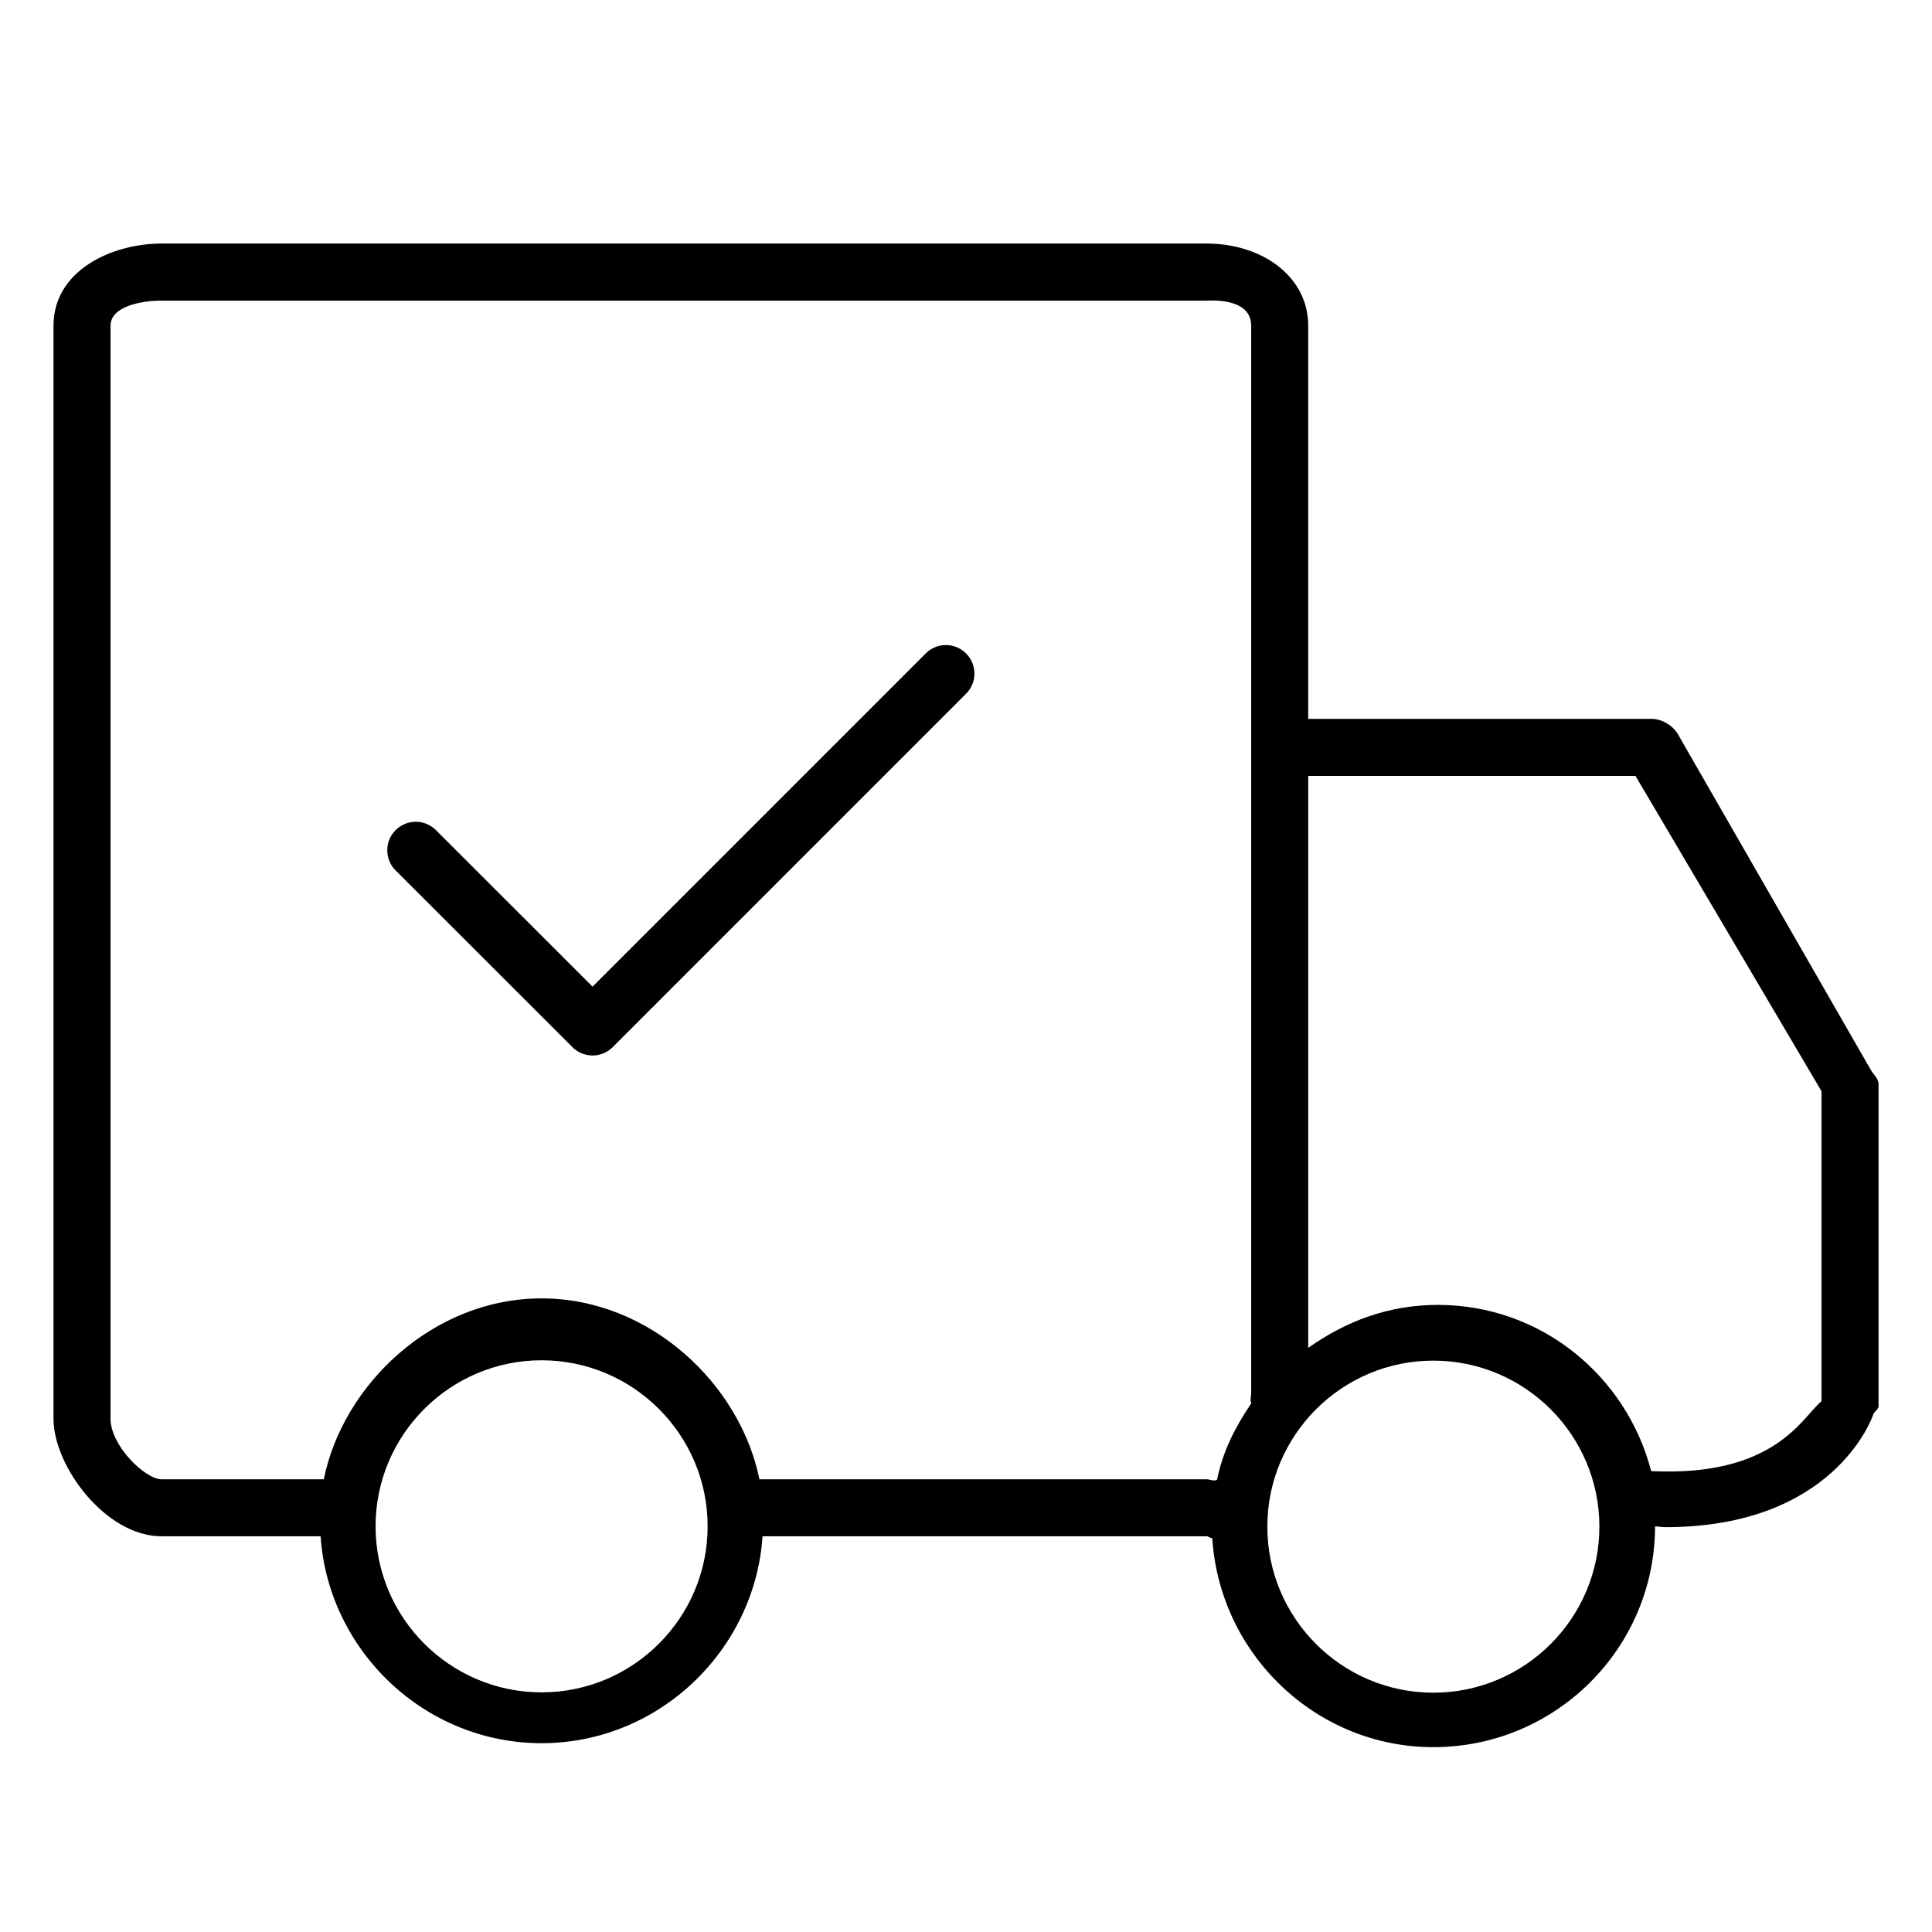 <?xml version="1.0" encoding="UTF-8"?>
<!-- Uploaded to: SVG Repo, www.svgrepo.com, Generator: SVG Repo Mixer Tools -->
<svg fill="#000000" width="800px" height="800px" version="1.1" viewBox="144 144 512 512" xmlns="http://www.w3.org/2000/svg">
 <g>
  <path d="m389.33 317.16-88.297 88.309-41.504-41.477c-2.953-2.949-7.738-2.953-10.688 0.004-2.949 2.953-2.949 7.738 0.004 10.688l46.852 46.82c1.473 1.473 3.406 2.211 5.34 2.211s3.871-0.738 5.344-2.215l93.637-93.648c2.953-2.953 2.953-7.738 0-10.688-2.953-2.953-7.742-2.953-10.688-0.004z"/>
  <path d="m639.79 427.55-51.133-88.988c-1.32-2.301-4.301-4.062-6.953-4.062h-91.016v-104.18c0-13.016-12.16-21.777-26.922-21.777h-276.95c-13.273 0-28.641 7.188-28.641 21.777v289.68c0 12.512 13.789 31.133 28.641 31.133h42.145c2.035 30.23 27.488 54.828 58.562 54.828 31.078 0 56.527-24.602 58.562-54.828h117.68c0.496 0 1.008 0.555 1.504 0.516 1.938 30.668 27.434 55.367 58.582 55.367 32.367 0 58.707-26.148 58.758-58.508 0.906 0.023 1.898 0.203 2.781 0.203 44.281 0 54.645-28.582 55.043-29.879 0.219-0.699 1.402-1.387 1.402-2.117v-85.508c0-1.281-1.406-2.547-2.043-3.66zm-352.26 164.94c-24.262 0-44-19.738-44-44 0-24.262 19.738-44 44-44 24.262 0 44 19.738 44 44 0 24.262-19.742 44-44 44zm57.727-56.465c-5.102-25.191-29.023-47.938-57.727-47.938-28.703 0-52.621 22.746-57.723 47.938h-42.988c-4.344 0-13.527-8.918-13.527-16.016v-289.68c0-5.254 8.441-6.668 13.527-6.668h276.95c1.098 0 11.809-0.816 11.809 6.664v282.72c0 1.012-0.344 1.973 0.02 2.852-4.223 6.285-7.539 12.609-9.074 20.289-0.91 0.395-2.047-0.164-2.754-0.164zm178.6 56.555c-24.266 0-44-19.738-44-44s19.734-44 44-44c24.262 0 43.996 19.738 43.996 44-0.004 24.262-19.738 44-43.996 44zm102.86-77.238c-5.039 4.051-12.102 20.121-45.141 18.516-6.562-25.289-29.238-44.047-56.539-44.047-12.949 0-24.27 4.262-34.348 11.387v-151.58h86.73l49.297 83.559z"/>
 </g>
</svg>